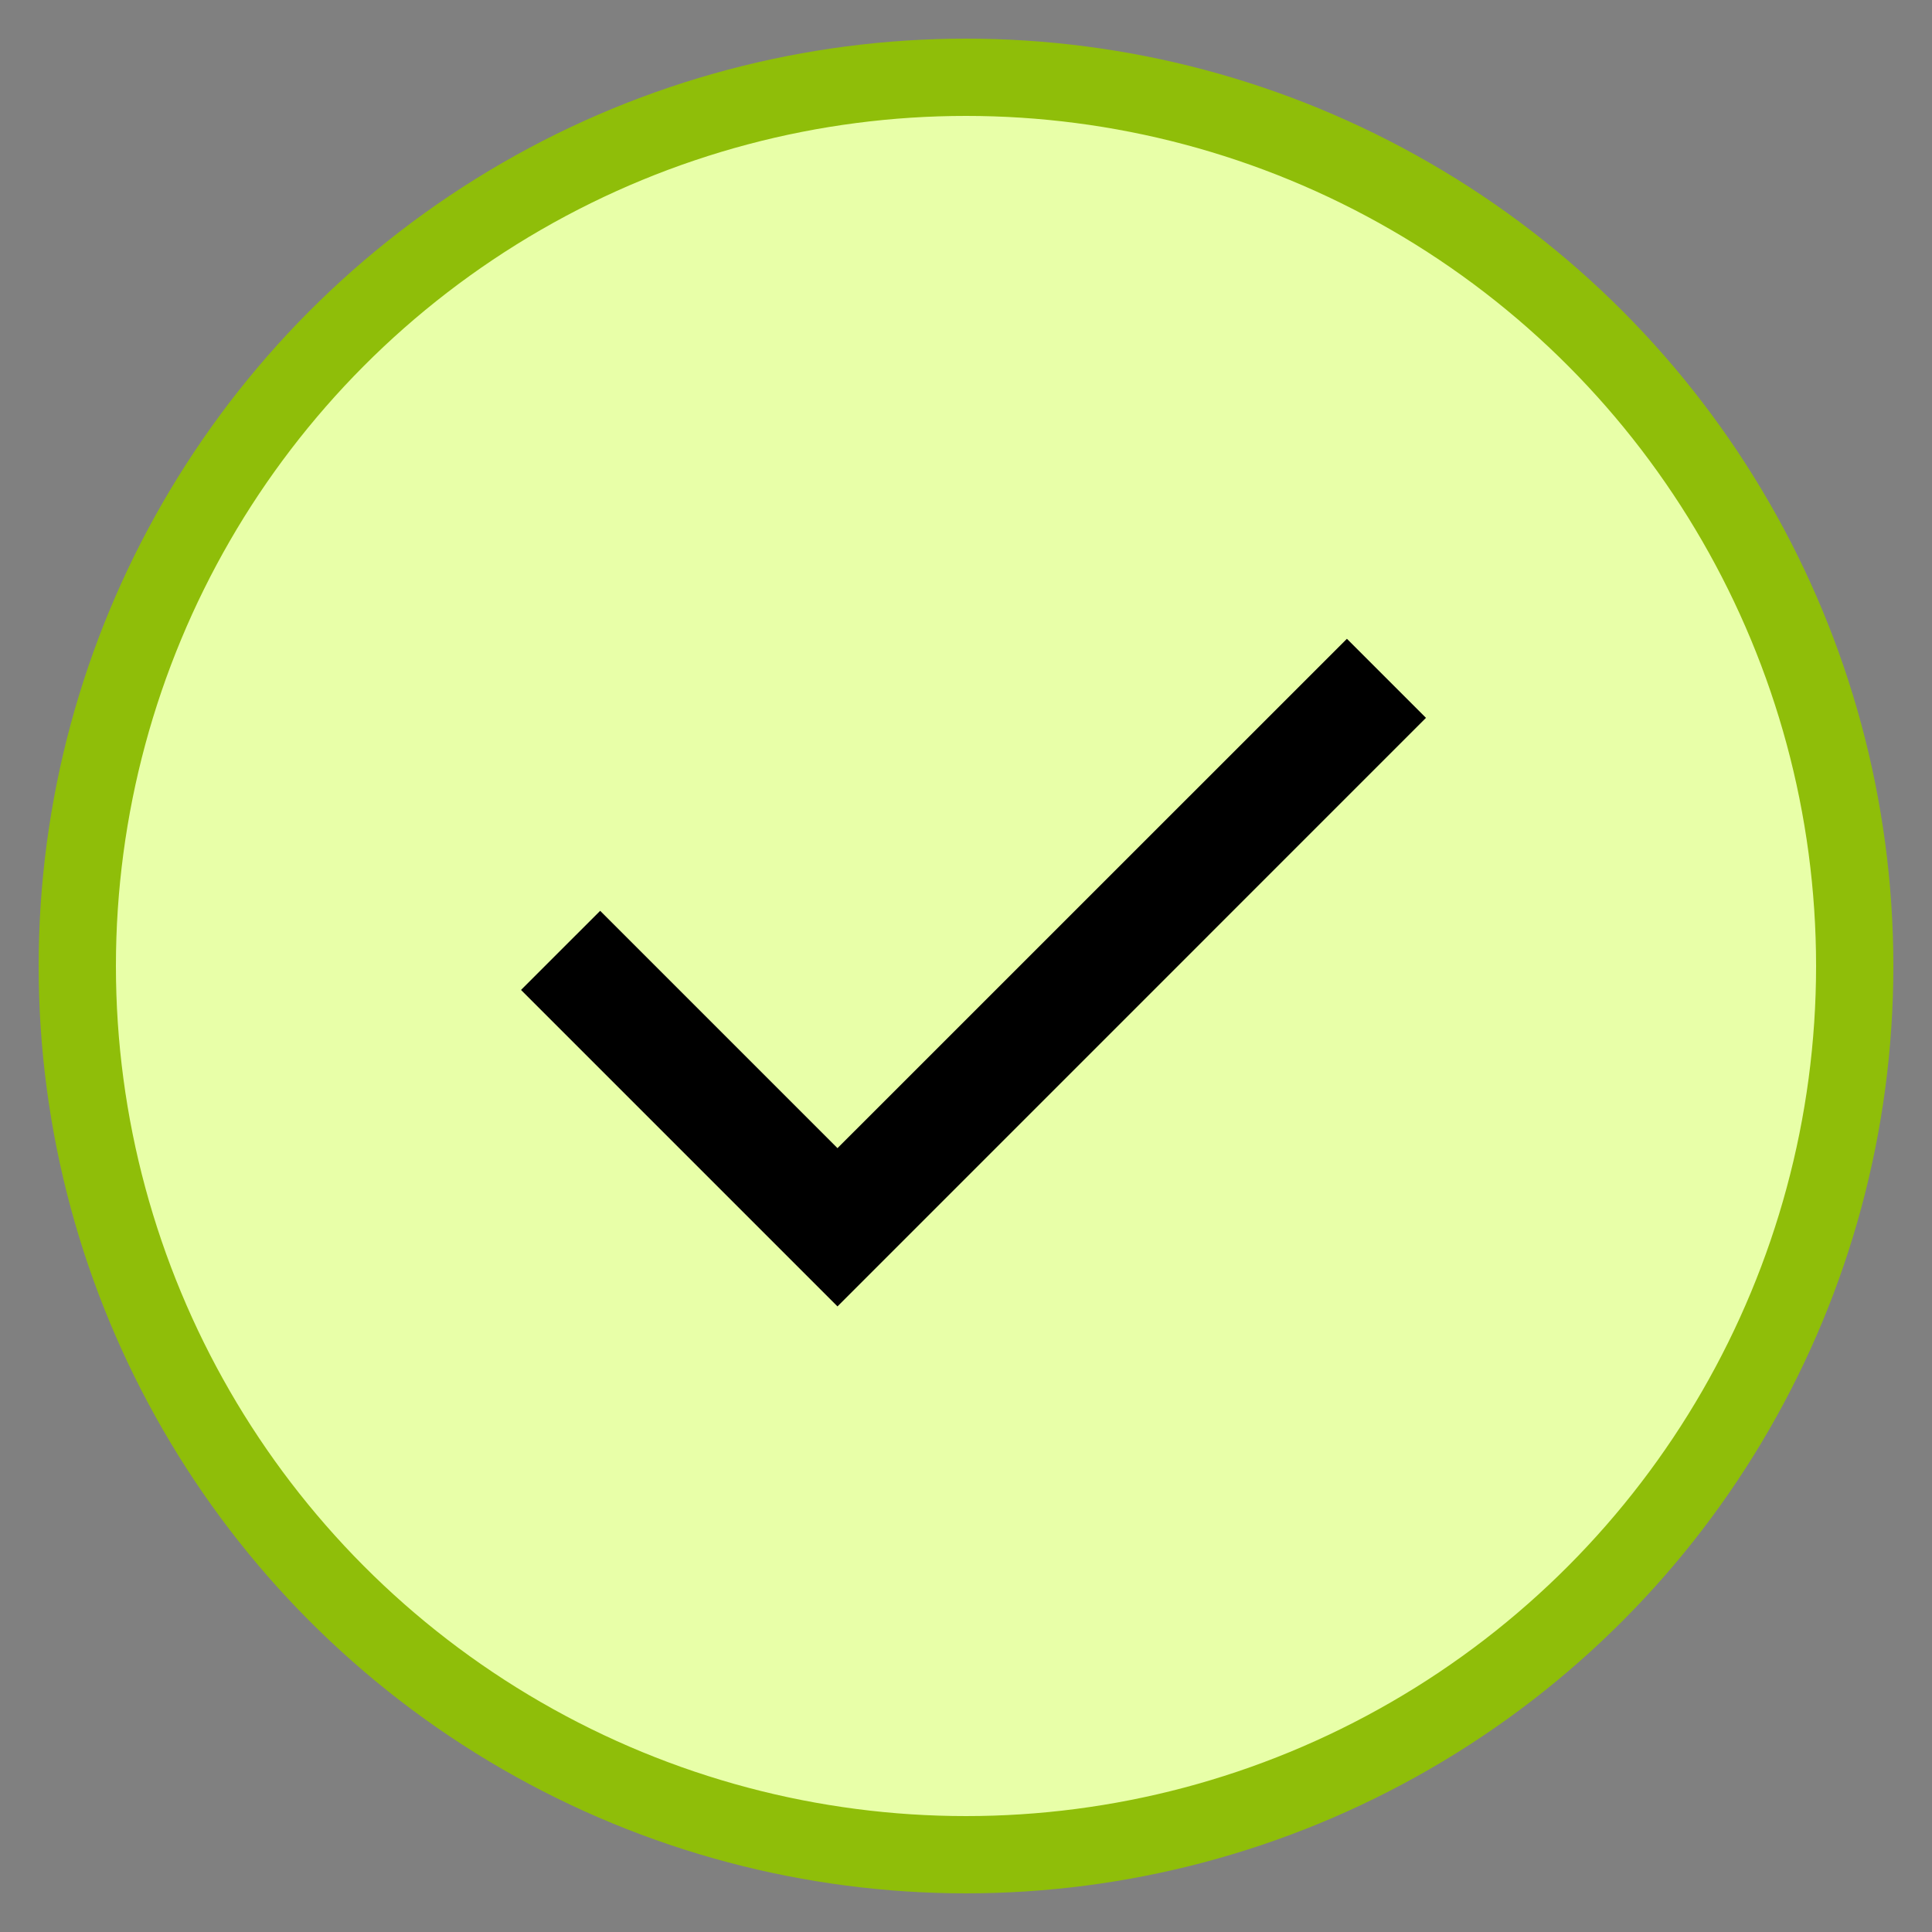 <svg width="25" height="25" viewBox="0 0 25 25" fill="none" xmlns="http://www.w3.org/2000/svg">
<rect x="0" y="0" width="25" height="25" fill="#808080" stroke="none"/>
<circle cx="12.5" cy="12.5" r="11.5" fill="#E8FFA8" stroke="#8FBE09"/>
<g clip-path="url(#clip0_2036_35)">
<path d="M10.837 16.905L6.742 12.81L7.766 11.786L10.837 14.857L17.429 8.266L18.452 9.289L10.837 16.905Z" fill="black"/>
</g>
<defs>
<clipPath id="clip0_2036_35">
<rect width="12" height="12" fill="white" transform="translate(6.5 6.5)"/>
</clipPath>
</defs>
</svg>
